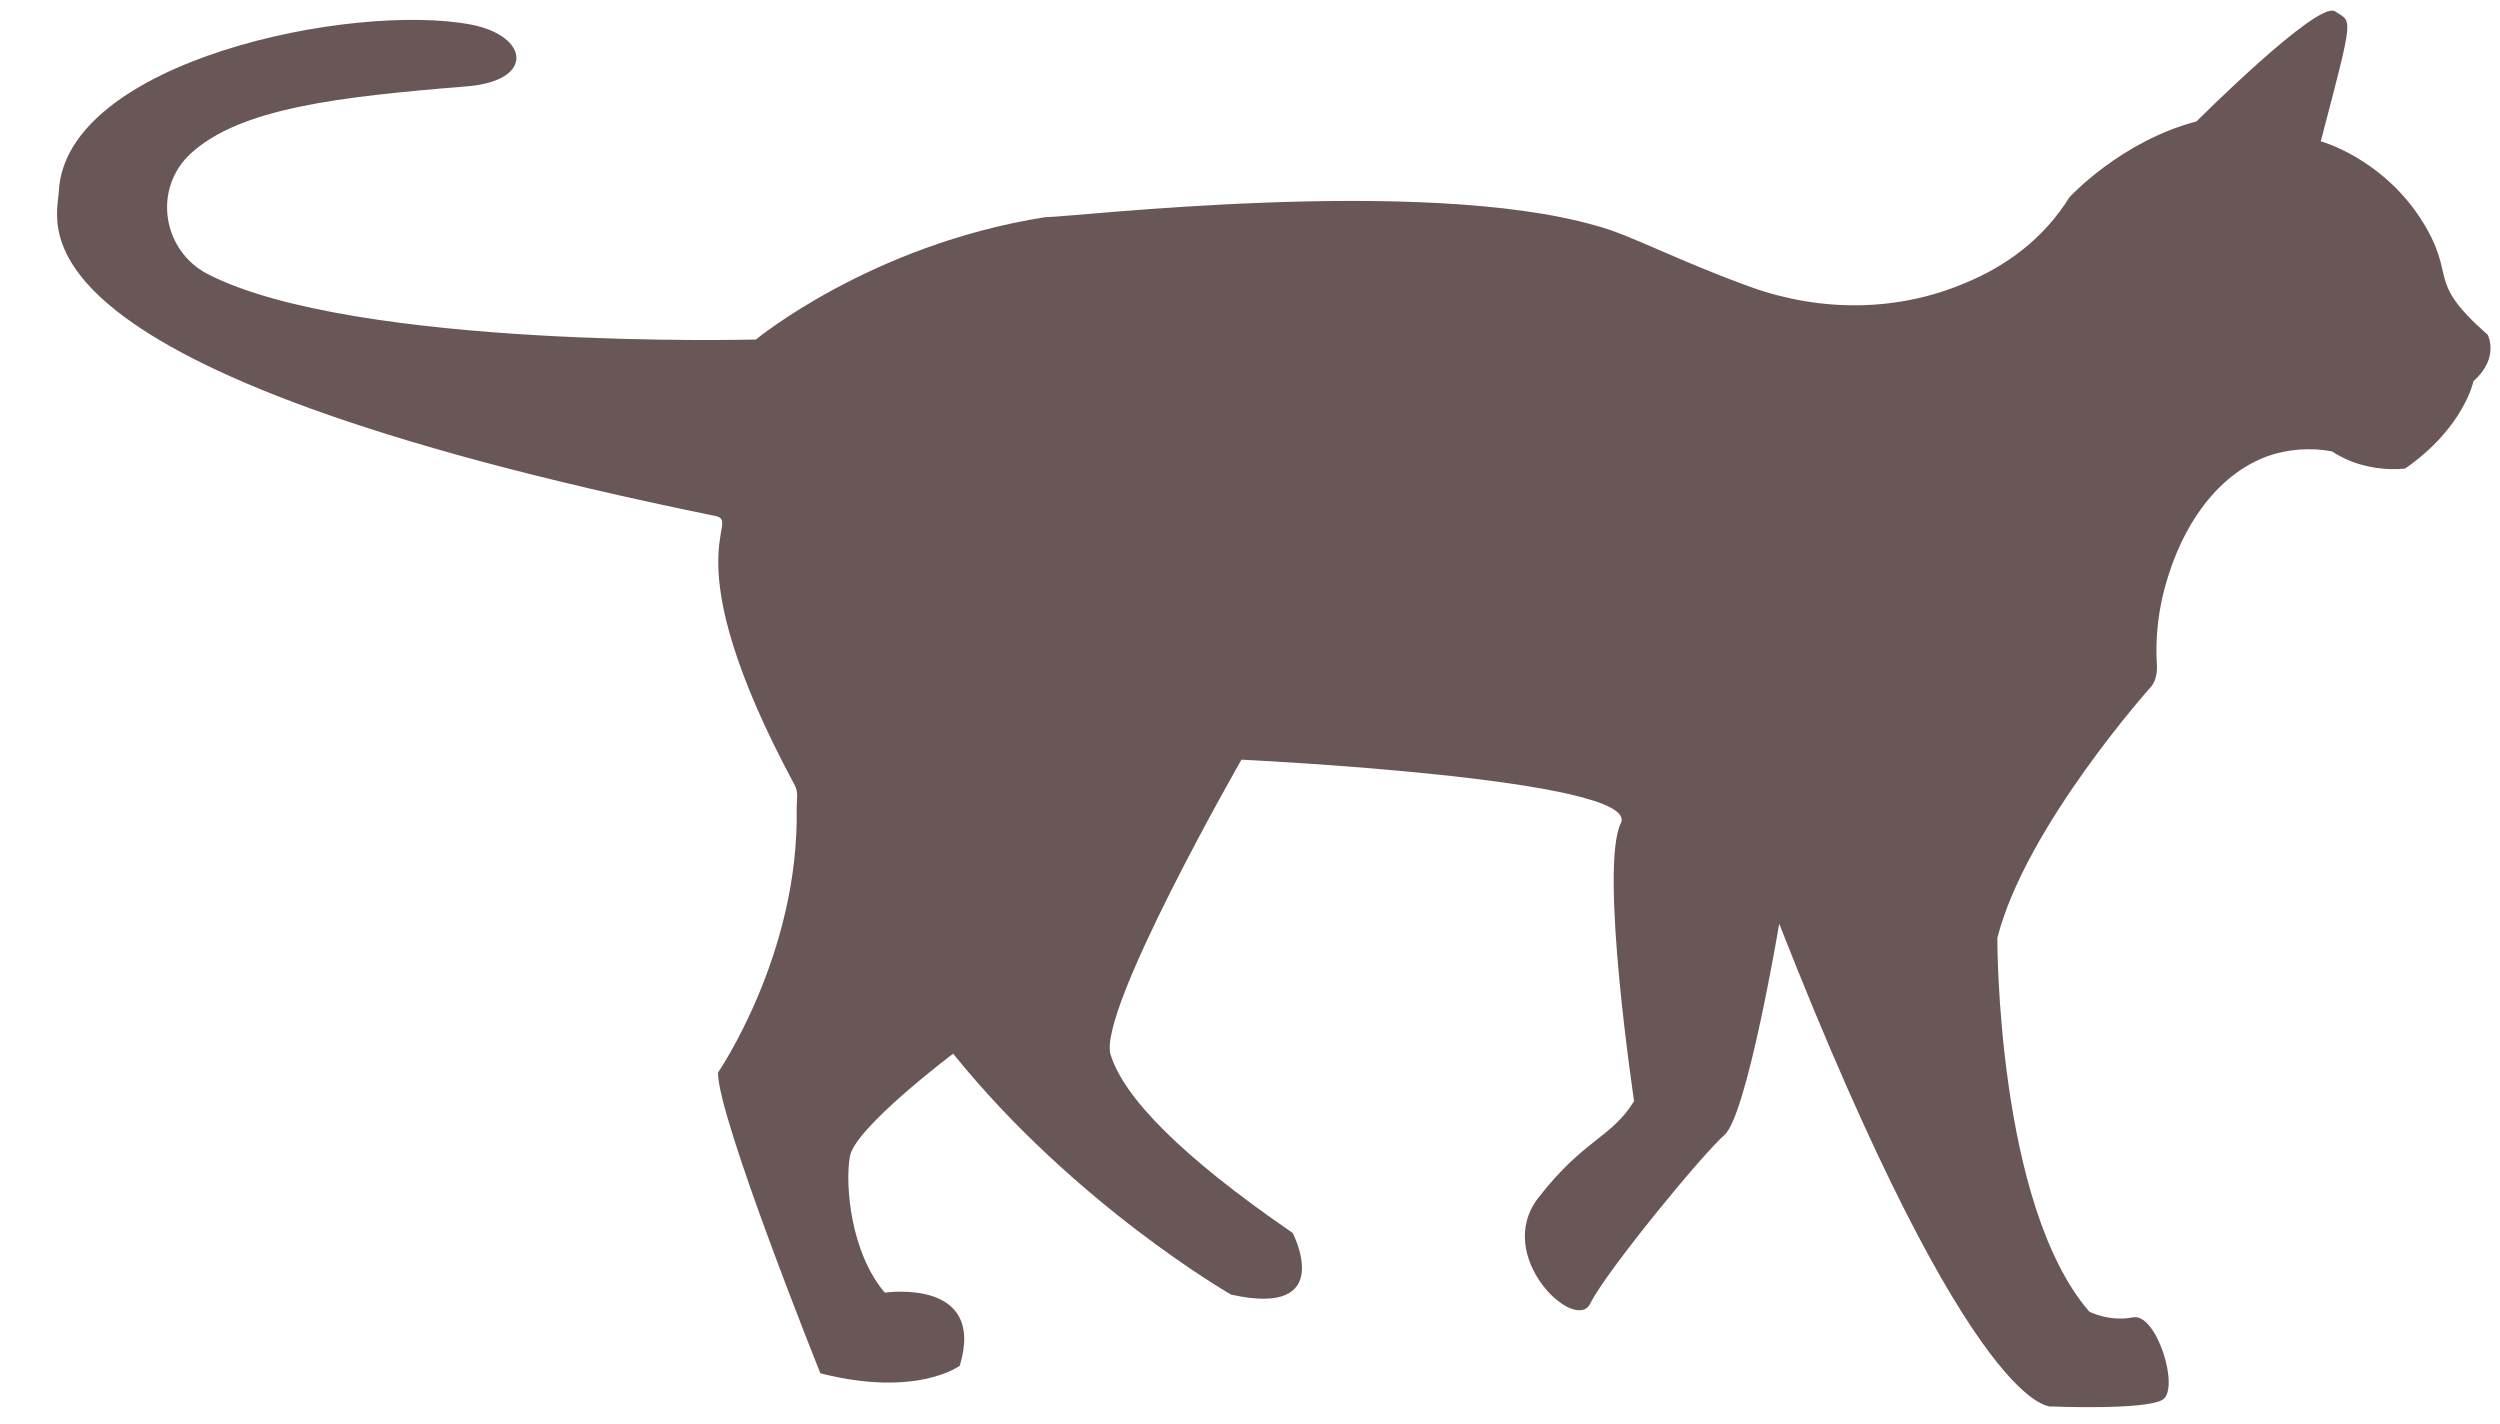 <?xml version="1.0" encoding="UTF-8" standalone="no"?><svg xmlns="http://www.w3.org/2000/svg" xmlns:xlink="http://www.w3.org/1999/xlink" fill="#695757" height="150.1" preserveAspectRatio="xMidYMid meet" version="1" viewBox="40.0 136.8 263.6 150.1" width="263.6" zoomAndPan="magnify"><g id="change1_1"><path d="m115.4 191.2c3 0.6-4.9 3.7 8.4 28.4 0.4 0.7 0.2 1.6 0.2 2.4 0.3 15.4-8.3 27.9-8.3 27.9 0 4.8 10.8 31.7 10.8 31.7 10.2 2.6 14.7-0.8 14.7-0.8 2.8-9.3-7.9-7.7-7.9-7.7-3.6-4.2-4.2-11.3-3.7-14.3 0.4-3 10.9-10.9 10.9-10.9 12.9 16 29.3 25.4 29.3 25.4 11.2 2.5 6.5-6.5 6.5-6.5-11.8-8.1-17.8-14.3-19.2-18.8-1.4-4.6 13.8-31.1 13.8-31.1s42.3 2 40 6.7 1.4 29.3 1.4 29.3c-2.4 3.9-5.3 4-10.1 10.2s4 14.4 5.5 11.1c1.7-3.4 11.8-15.7 14.1-17.7 2.4-2 5.8-22.3 5.8-22.3 20.7 52.7 28.8 50.9 28.8 50.9s9.7 0.4 11.6-0.7-0.6-9.2-3.1-8.7-4.6-0.6-4.6-0.6c-9.8-11.3-9.7-39.4-9.7-39.4 3-11.8 16.3-26.6 16.3-26.6 0.5-0.7 0.6-1.7 0.5-2.6-0.1-2.2 0.1-4.5 0.6-6.7 1.8-7.7 6.1-13.4 11.7-15.1 1.4-0.4 3.6-0.8 6.2-0.3 3.6 2.4 7.7 1.8 7.7 1.8 6.2-4.3 7.2-9.2 7.2-9.2 2.8-2.5 1.5-4.9 1.5-4.9-6.8-6-3-5.9-7.1-12.3-4.2-6.4-10.5-8.1-10.5-8.1 3.6-13.7 3.3-12.5 1.5-13.7s-14.6 11.6-14.6 11.6c-8 2.1-13.4 8-13.4 8-2.8 4.5-6.8 7.3-10.9 9-7.2 3.1-15.3 3.1-22.6 0.5-7.8-2.8-12.9-5.6-16.4-6.5-18.4-5.3-55.1-0.9-58.1-0.9-18.4 2.9-30.5 12.9-30.5 12.9s-42.2 1.1-57.8-6.9c-4.8-2.5-5.8-9-1.8-12.7 5.2-4.8 15.6-6 29.2-7.1 7.1-0.6 6.5-5.3 0.4-6.5-12.5-2.4-42.8 3.8-43.5 17.6-0.2 3.7-6.2 18.8 69.2 34.2z" fill="inherit"/></g></svg>